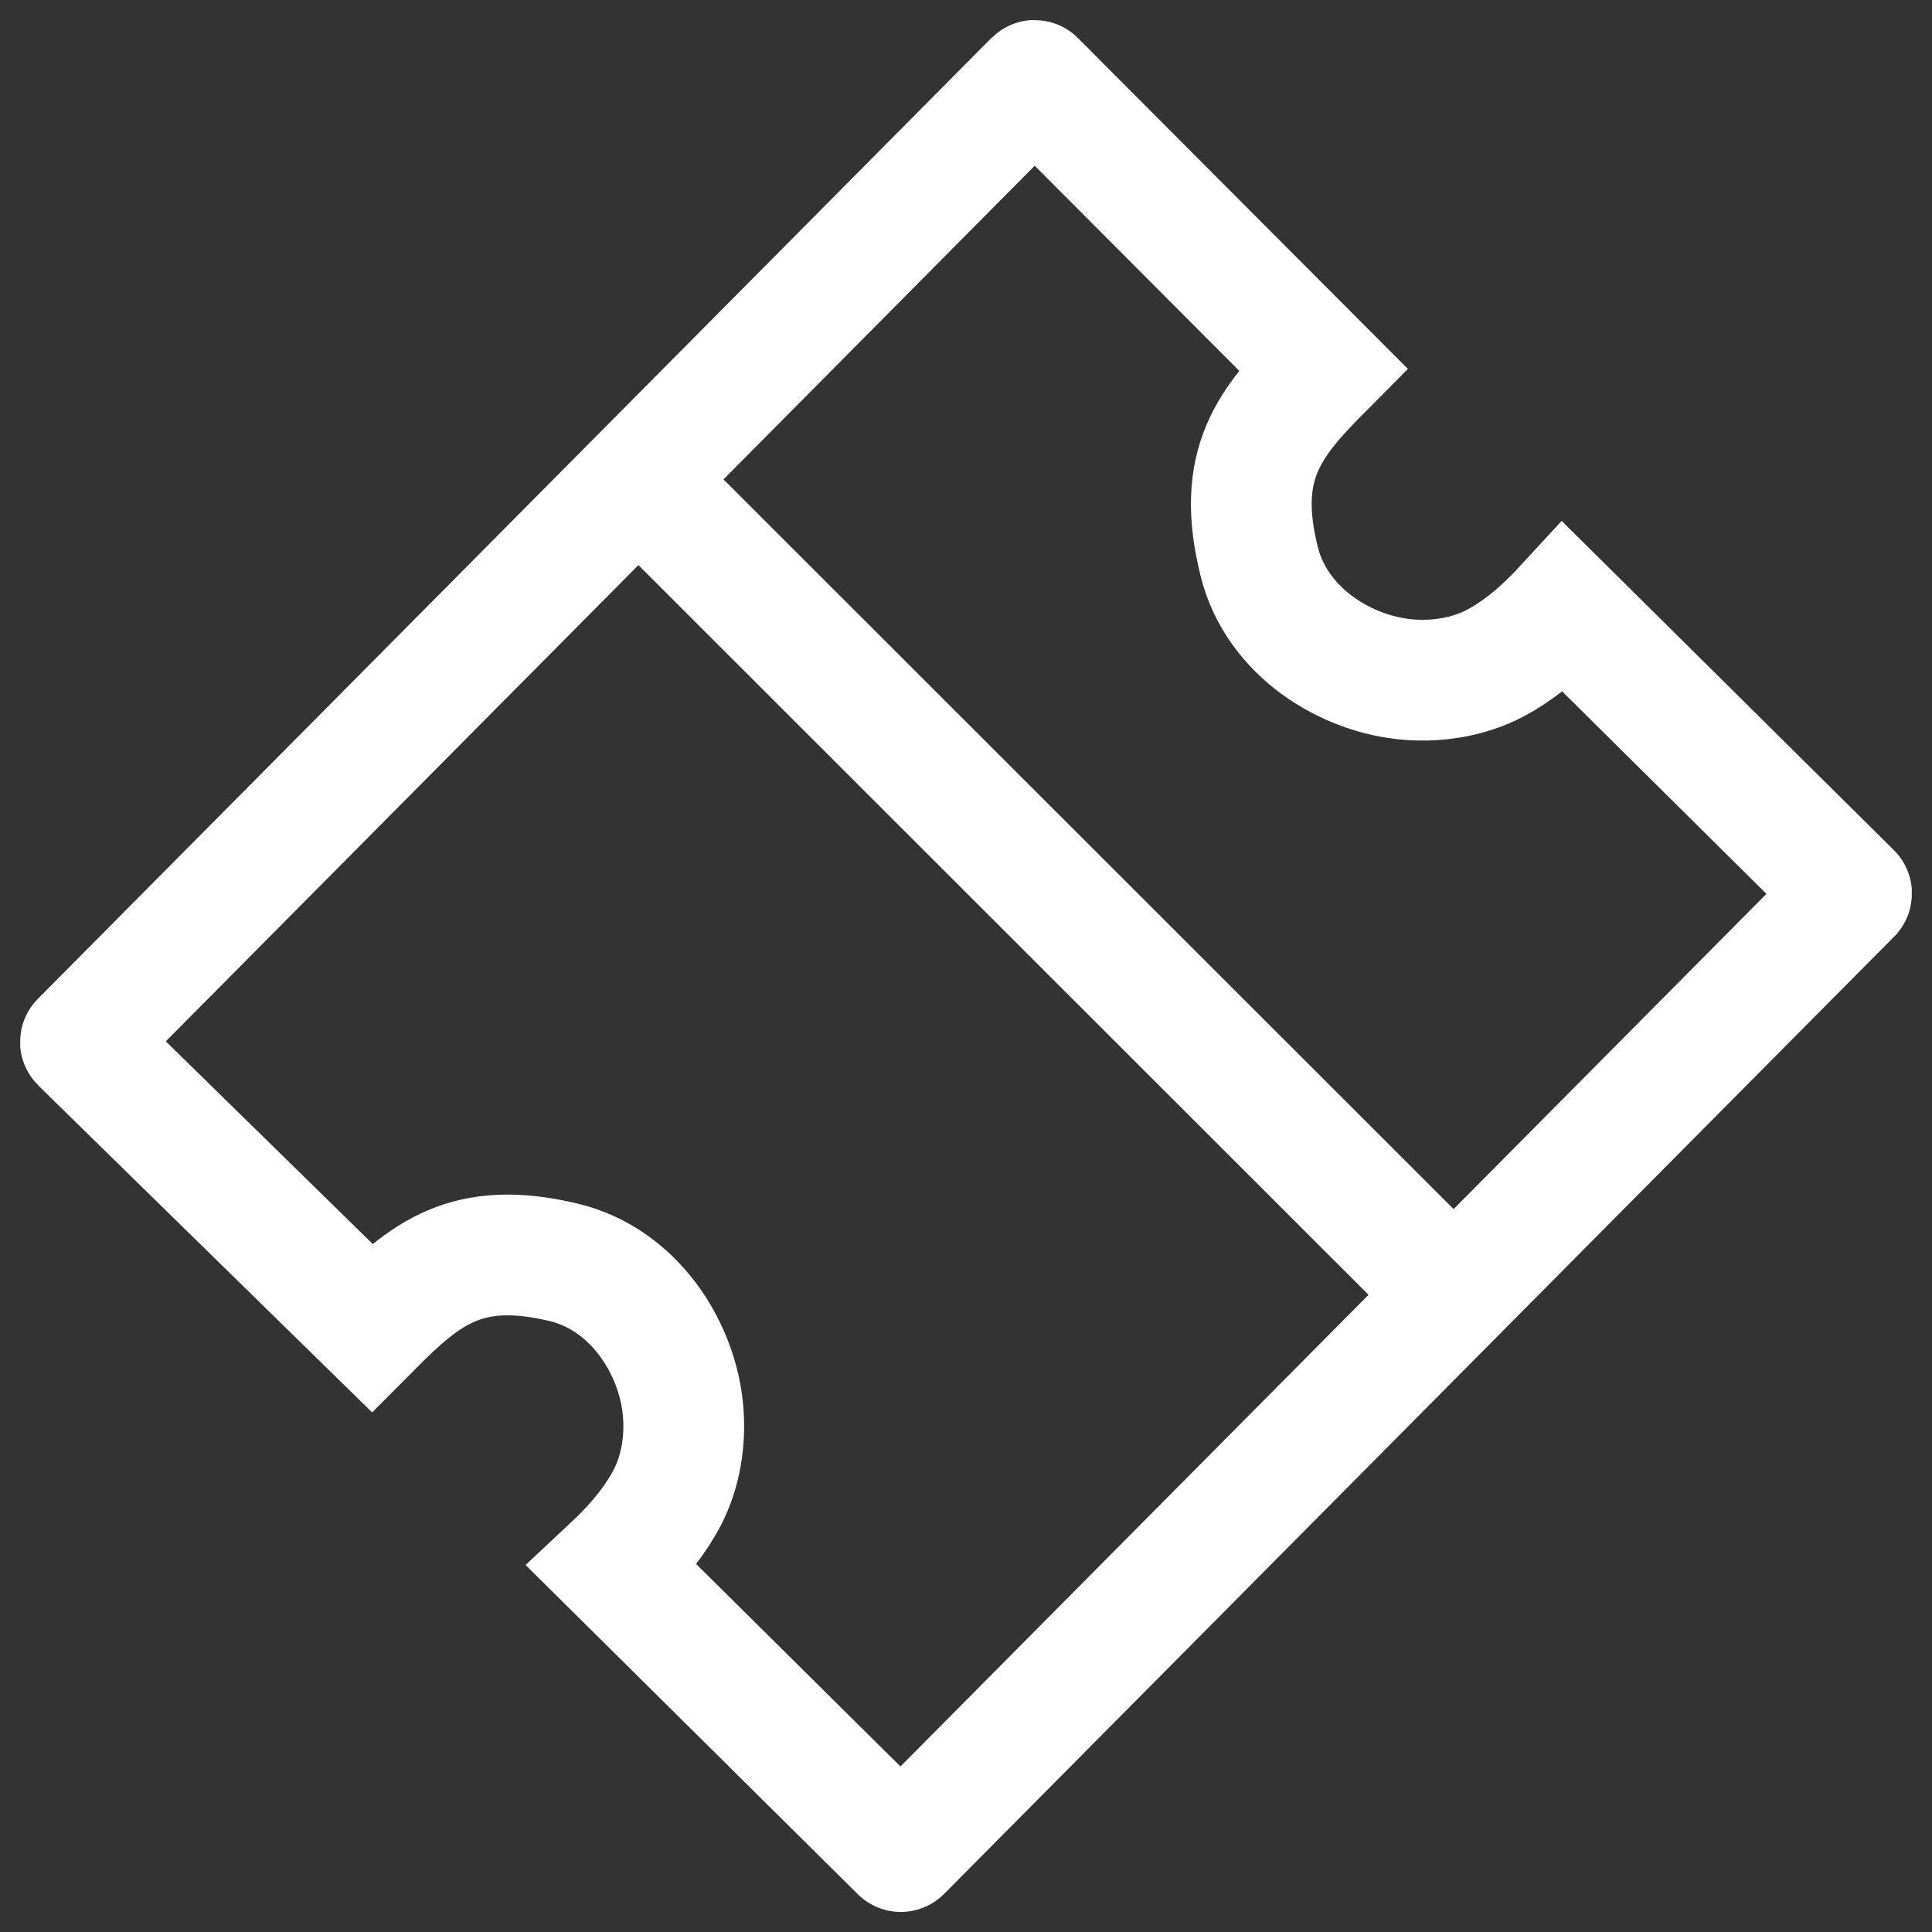 <svg xmlns="http://www.w3.org/2000/svg" viewBox="0 0 24 24" width="24" height="24" color="#ffffff" fill="none">
    <rect x="0" y="0" width="24" height="24" fill="#333333" stroke="none"/>
    <path d="M17.99 16.013L8.013 6.042" stroke="currentColor" stroke-width="1.5" stroke-linejoin="round" />
    <path d="M1.001 12.938C0.998 12.941 0.998 12.946 1.002 12.95L4.616 16.489C5.283 15.818 5.798 15.392 7.005 15.682C7.885 15.894 8.421 16.756 8.486 17.531C8.517 17.897 8.457 18.28 8.288 18.605C8.165 18.841 7.956 19.132 7.61 19.456L11.184 22.998C11.187 23.002 11.193 23.002 11.196 22.998L22.999 11.105C23.002 11.101 23.002 11.096 22.998 11.093L19.424 7.551C19.103 7.899 18.814 8.111 18.578 8.236C18.254 8.407 17.872 8.471 17.505 8.443C16.729 8.384 15.862 7.855 15.643 6.978C15.342 5.774 15.764 5.255 16.431 4.584L12.858 1.001C12.855 0.998 12.85 0.998 12.847 1.001L1.001 12.938Z" stroke="currentColor" stroke-width="1.5" />
</svg>
